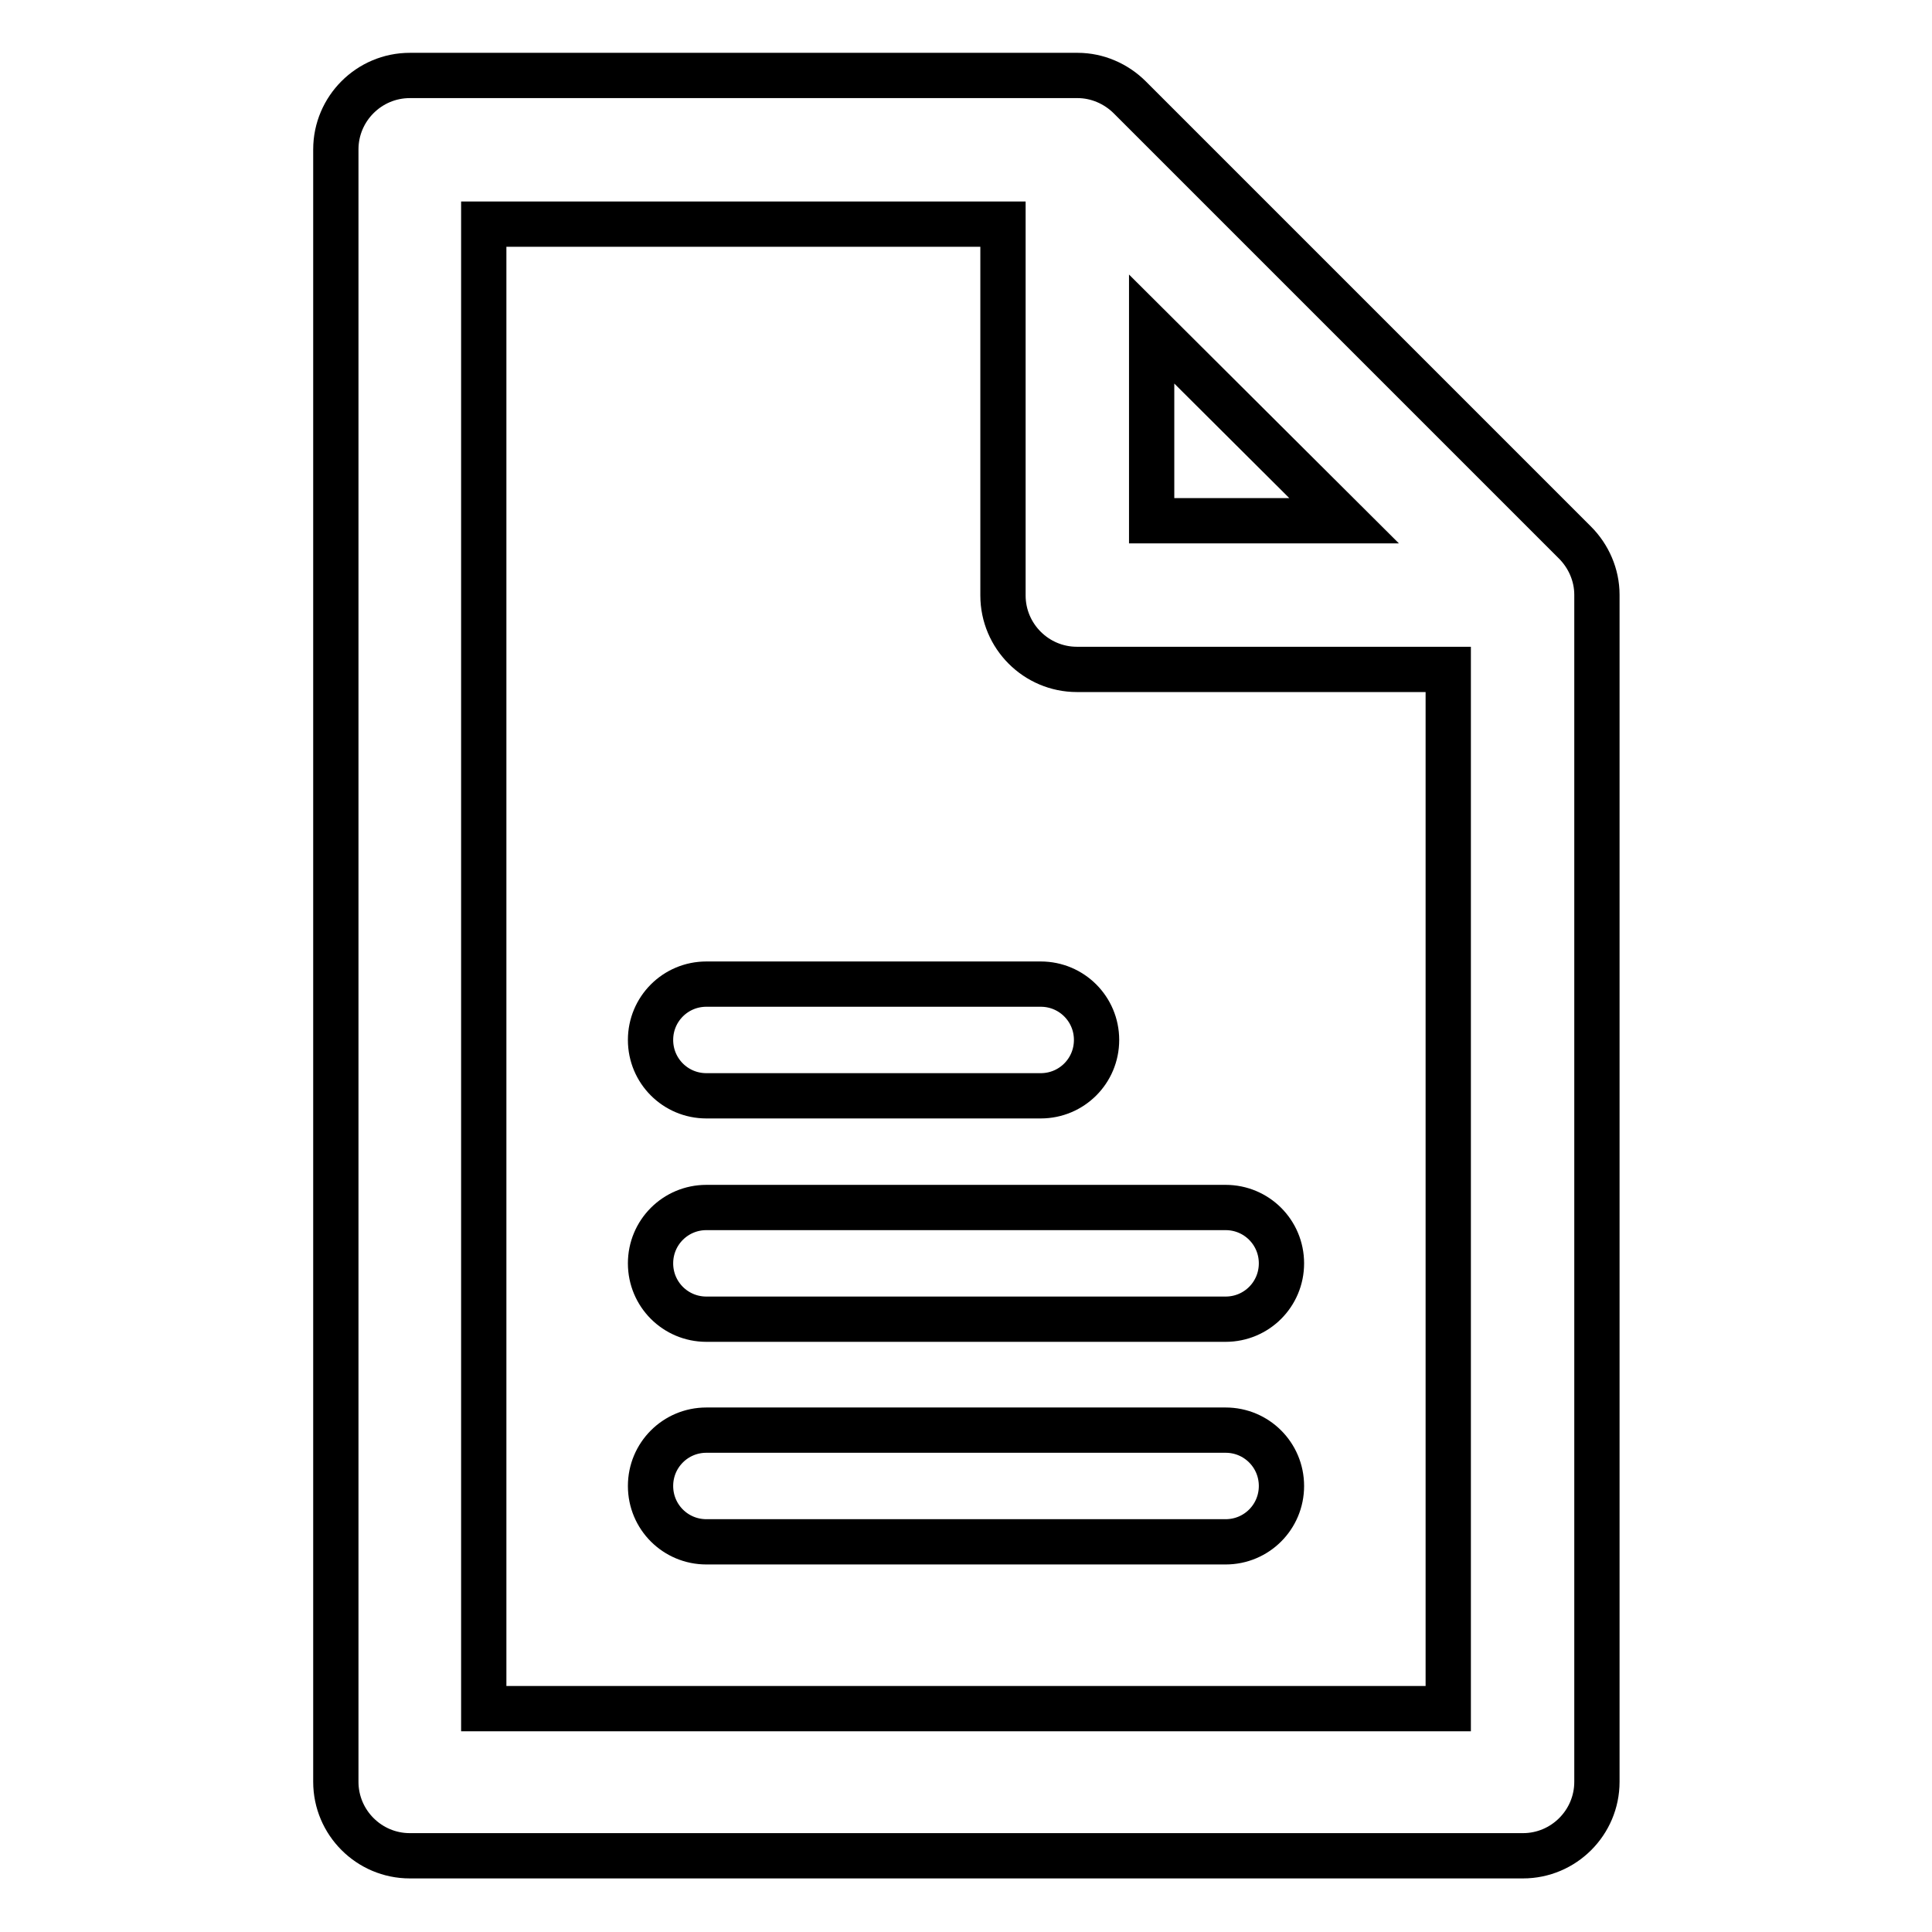 <?xml version="1.0" encoding="utf-8"?>
<!-- Svg Vector Icons : http://www.onlinewebfonts.com/icon -->
<!DOCTYPE svg PUBLIC "-//W3C//DTD SVG 1.1//EN" "http://www.w3.org/Graphics/SVG/1.1/DTD/svg11.dtd">
<svg version="1.1" xmlns="http://www.w3.org/2000/svg" xmlns:xlink="http://www.w3.org/1999/xlink" x="0px" y="0px" viewBox="0 0 256 256" enable-background="new 0 0 256 256" xml:space="preserve">
<g> <path stroke-width="6" fill-opacity="0" stroke="#000000"  d="M208.7,71.9l-59-59c-1.8-1.8-4.3-2.9-6.9-2.9H54.3c-5.4,0-9.8,4.4-9.8,9.8l0,0v216.3c0,5.4,4.4,9.8,9.8,9.8 h147.5c5.4,0,9.8-4.4,9.8-9.8l0,0V78.8C211.6,76.2,210.5,73.7,208.7,71.9z M152.6,43.6L178.1,69h-25.5V43.6z M64.1,226.3V29.7h68.8 v49.2c0,5.4,4.4,9.8,9.8,9.8l0,0h49.2v137.7H64.1z"/> <path stroke-width="6" fill-opacity="0" stroke="#000000"  d="M93.6,145.2h44.3c4.1,0,7.4-3.3,7.4-7.4s-3.3-7.4-7.4-7.4H93.6c-4.1,0-7.4,3.3-7.4,7.4 S89.5,145.2,93.6,145.2z M162.4,160H93.6c-4.1,0-7.4,3.3-7.4,7.4c0,4.1,3.3,7.4,7.4,7.4h68.8c4.1,0,7.4-3.3,7.4-7.4 C169.8,163.3,166.5,160,162.4,160z M162.4,189.5H93.6c-4.1,0-7.4,3.3-7.4,7.4c0,4.1,3.3,7.4,7.4,7.4h68.8c4.1,0,7.4-3.3,7.4-7.4 C169.8,192.8,166.5,189.5,162.4,189.5z"/></g>
</svg>